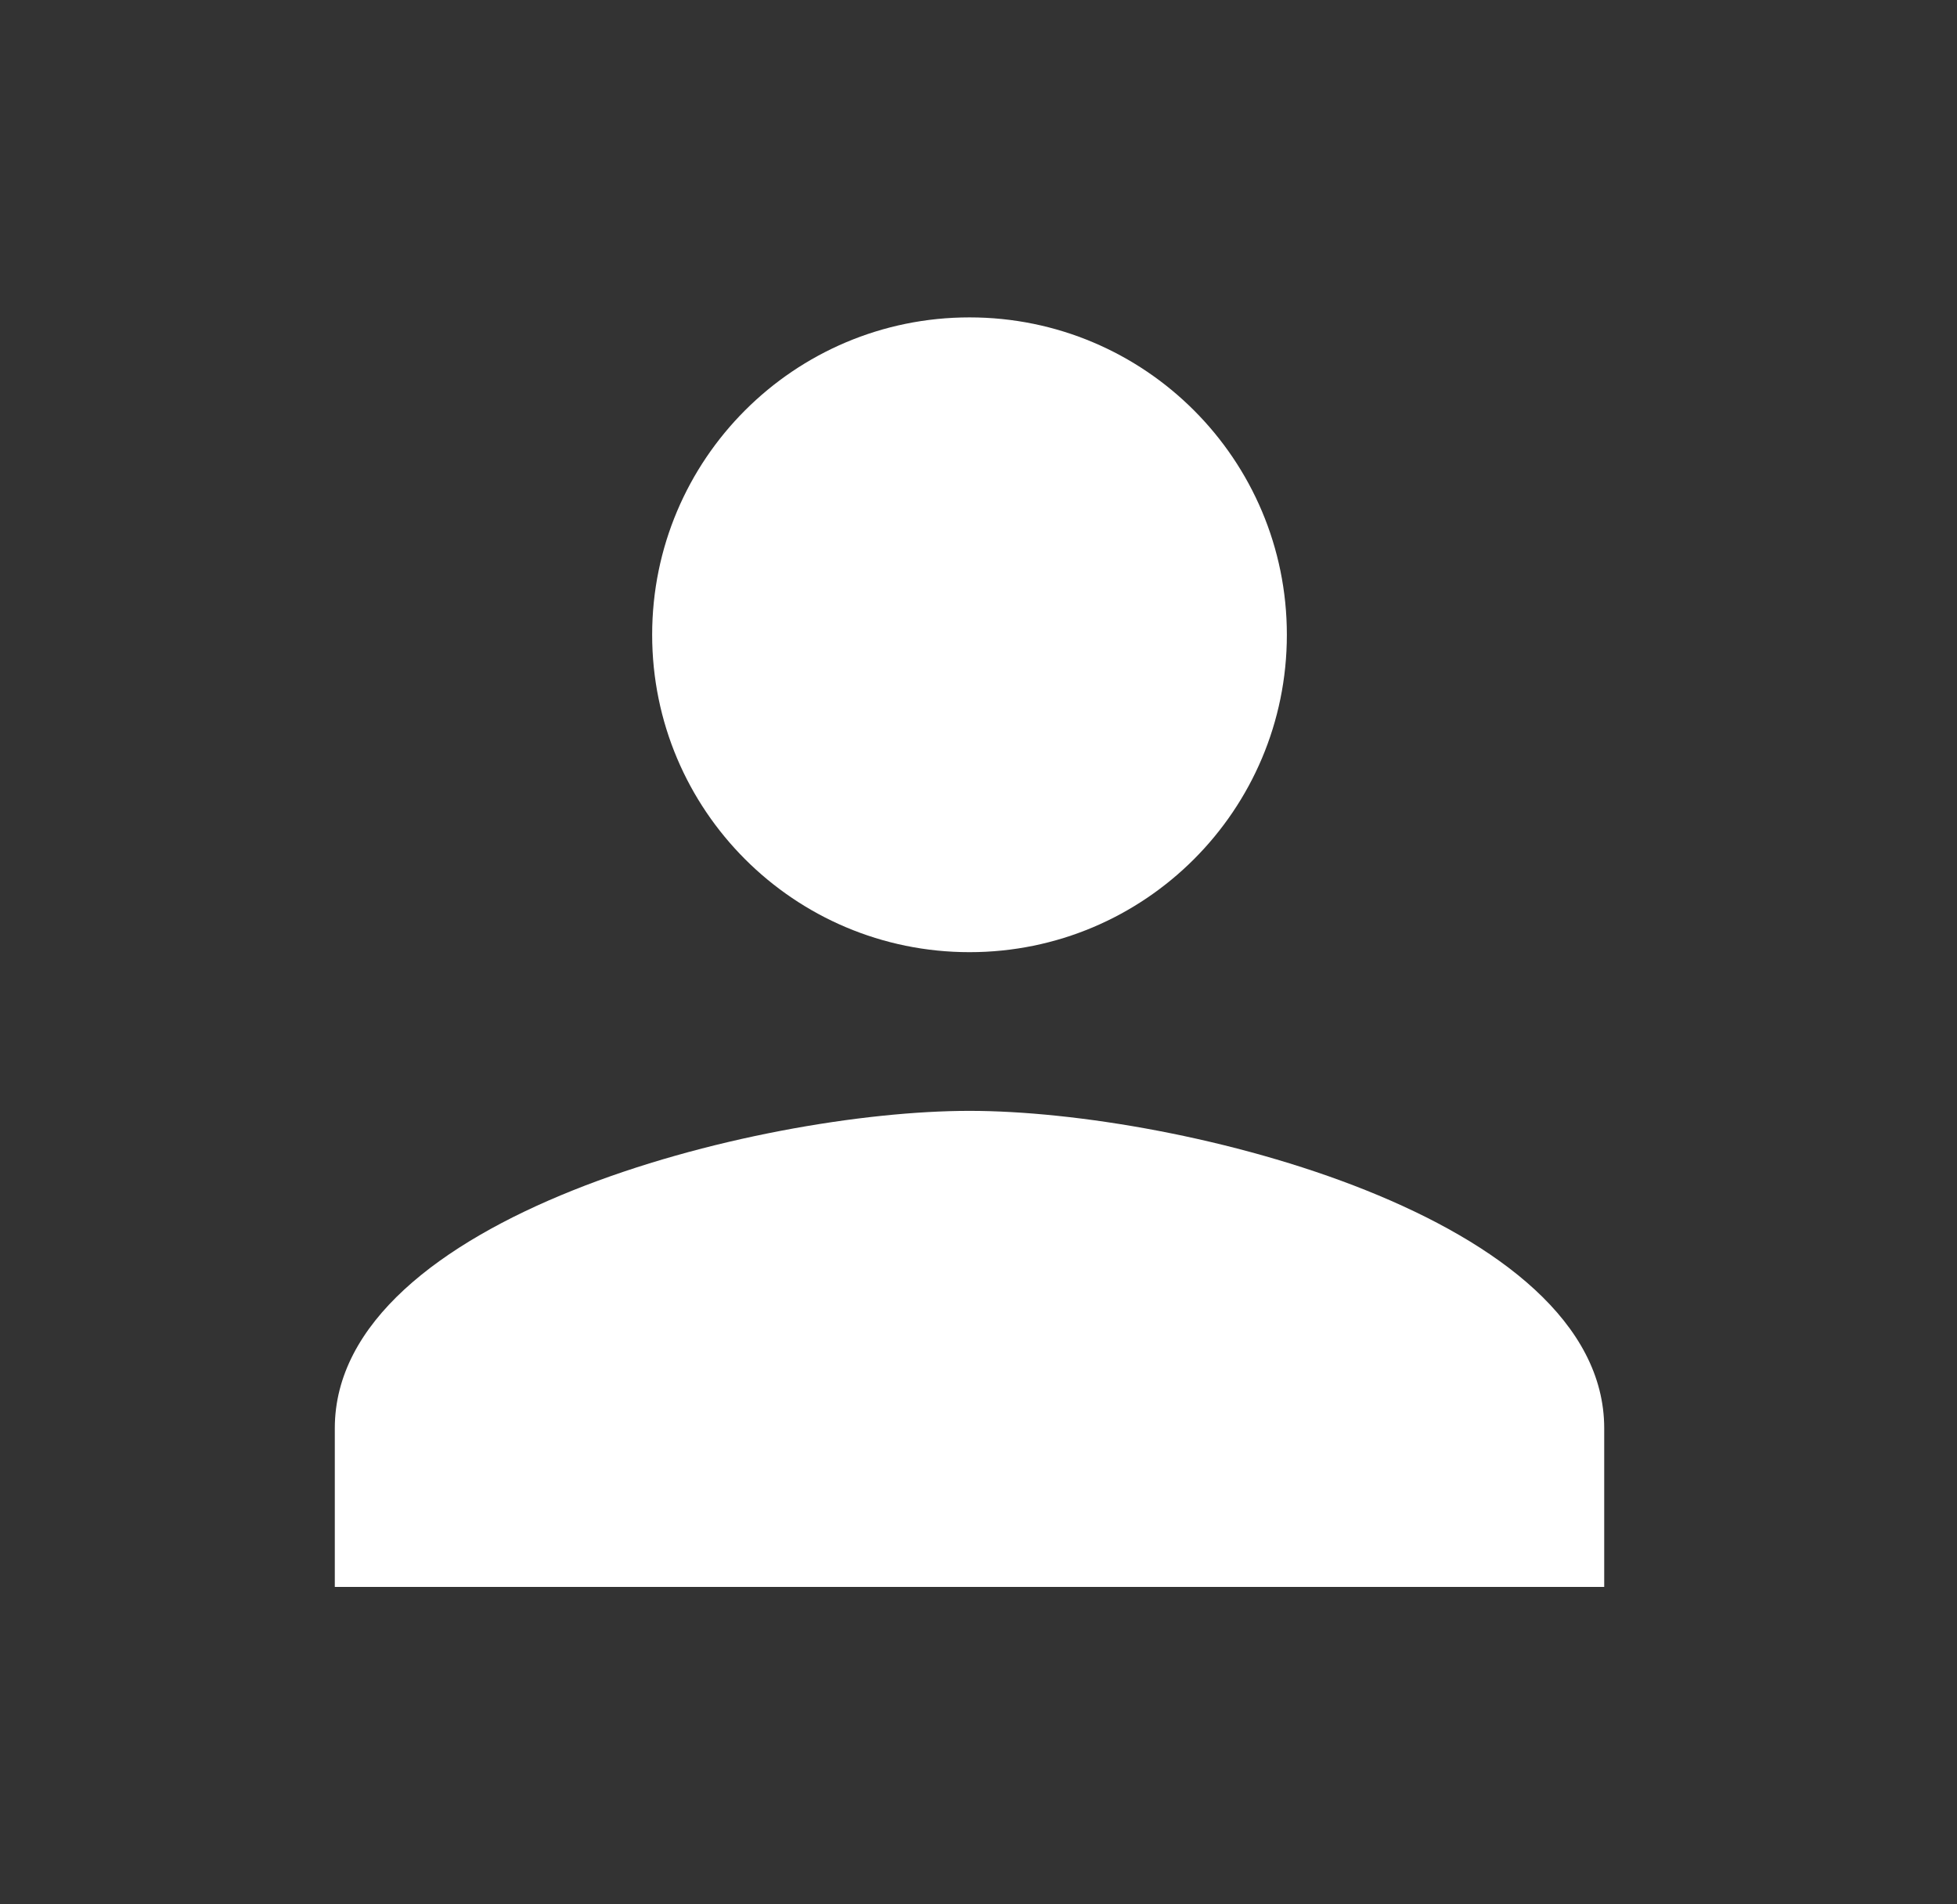 <svg width="37" height="36" viewBox="0 0 37 36" fill="none" xmlns="http://www.w3.org/2000/svg">
<rect x="0" y="0" width="37" height="36" fill="#333333" stroke="none"/>
<path fill-rule="evenodd" clip-rule="evenodd" d="M24.33 12C24.33 15.315 21.645 18 18.33 18C15.015 18 12.33 15.315 12.33 12C12.33 8.685 15.015 6 18.33 6C21.645 6 24.33 8.685 24.33 12ZM6.33 27C6.33 23.01 14.325 21 18.33 21C22.335 21 30.33 23.01 30.33 27V30H6.33V27Z" fill="white"/>
</svg>
